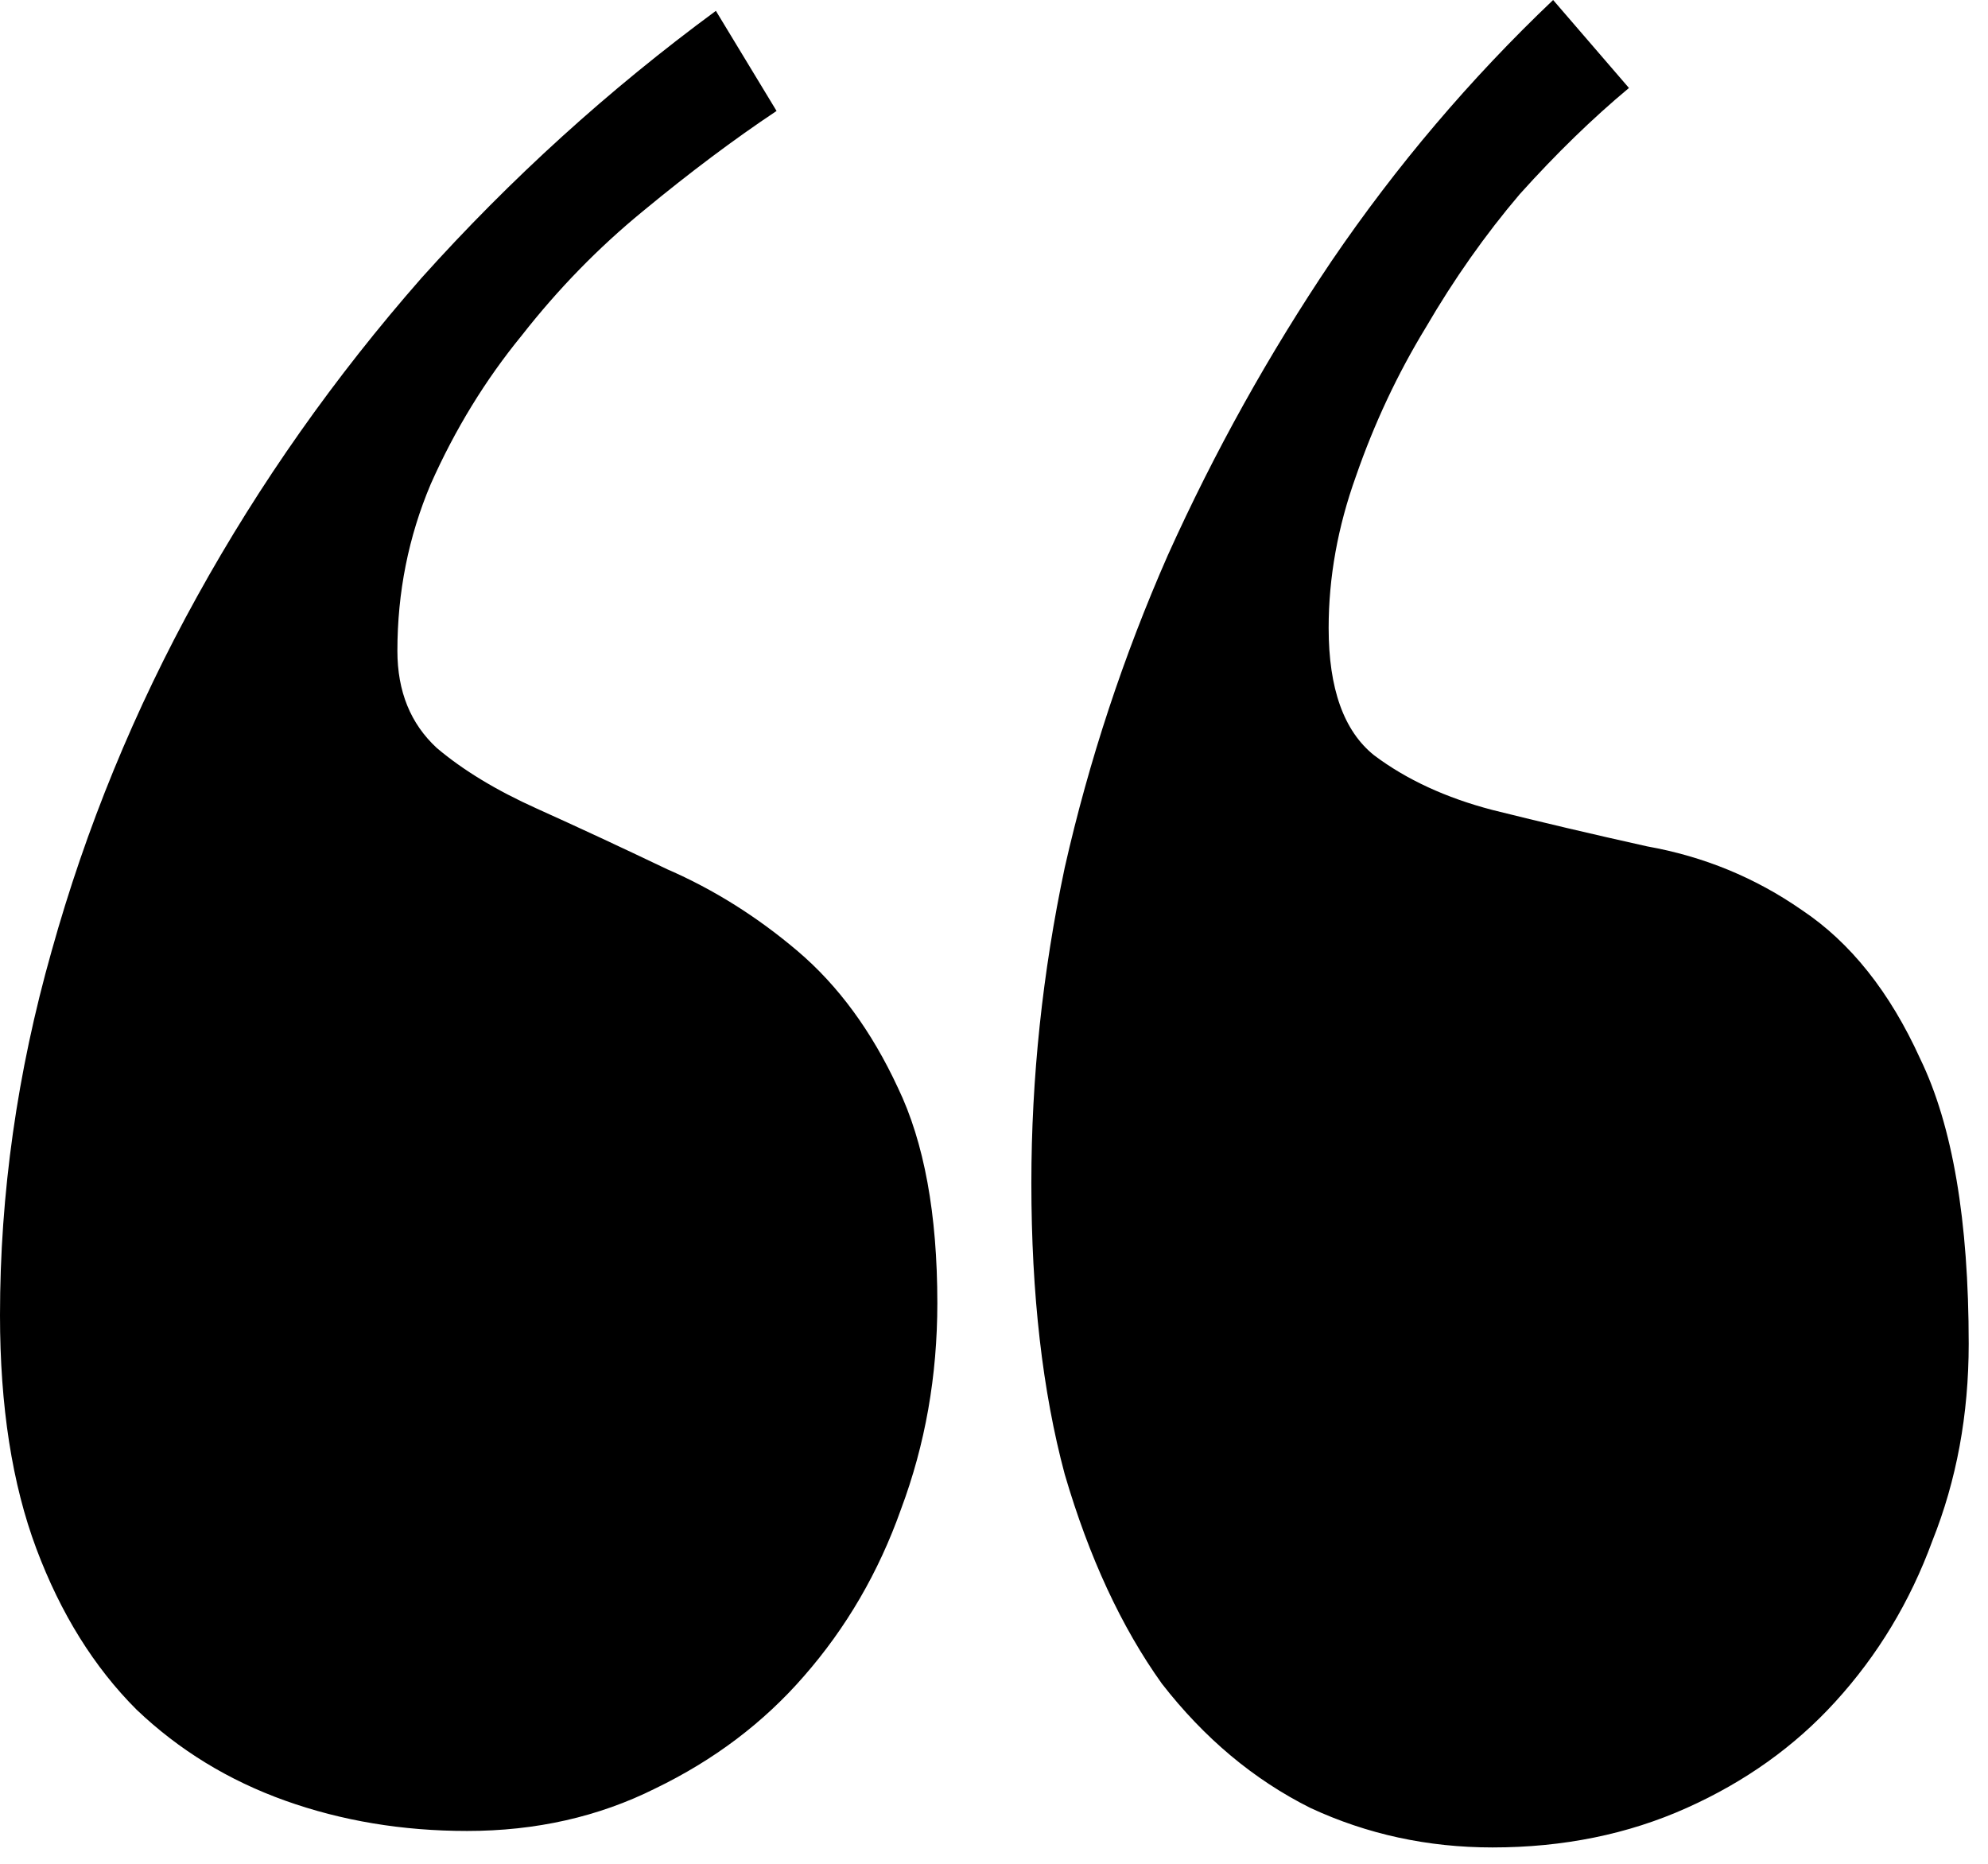 <svg width="48" height="45" viewBox="0 0 48 45" fill="none" xmlns="http://www.w3.org/2000/svg">
<path d="M18.75 2.679C17.725 3.362 16.65 4.168 15.527 5.096C14.453 5.975 13.477 6.976 12.598 8.099C11.719 9.173 10.986 10.369 10.4 11.688C9.863 12.957 9.595 14.3 9.595 15.716C9.595 16.692 9.912 17.474 10.547 18.06C11.182 18.597 11.987 19.085 12.964 19.524C13.94 19.964 14.99 20.452 16.113 20.989C17.236 21.477 18.286 22.137 19.263 22.967C20.239 23.797 21.045 24.895 21.68 26.263C22.314 27.581 22.632 29.314 22.632 31.463C22.632 33.221 22.339 34.881 21.753 36.443C21.216 37.957 20.435 39.3 19.409 40.472C18.433 41.595 17.236 42.498 15.82 43.182C14.453 43.865 12.94 44.207 11.279 44.207C9.717 44.207 8.252 43.963 6.885 43.475C5.518 42.986 4.321 42.254 3.296 41.277C2.271 40.252 1.465 38.958 0.879 37.395C0.293 35.833 0 33.953 0 31.756C0 28.826 0.415 25.896 1.245 22.967C2.075 19.988 3.247 17.132 4.761 14.398C6.274 11.663 8.081 9.1 10.181 6.707C12.329 4.314 14.697 2.166 17.285 0.262L18.75 2.679ZM39.331 2.124C38.452 2.856 37.573 3.711 36.694 4.688C35.864 5.664 35.107 6.738 34.424 7.91C33.74 9.033 33.179 10.229 32.739 11.499C32.3 12.72 32.08 13.94 32.08 15.161C32.08 16.626 32.446 17.651 33.179 18.237C33.96 18.823 34.912 19.263 36.035 19.556C37.207 19.849 38.452 20.142 39.77 20.435C41.138 20.679 42.383 21.191 43.506 21.973C44.678 22.754 45.63 23.95 46.362 25.561C47.144 27.173 47.534 29.468 47.534 32.446C47.534 34.155 47.241 35.742 46.655 37.207C46.118 38.672 45.337 39.966 44.312 41.089C43.335 42.163 42.139 43.018 40.723 43.652C39.307 44.287 37.744 44.605 36.035 44.605C34.473 44.605 33.008 44.287 31.641 43.652C30.273 42.969 29.077 41.968 28.052 40.649C27.075 39.282 26.294 37.598 25.708 35.596C25.171 33.594 24.902 31.25 24.902 28.564C24.902 26.025 25.171 23.486 25.708 20.947C26.294 18.359 27.124 15.845 28.198 13.403C29.321 10.913 30.64 8.545 32.153 6.299C33.716 4.004 35.498 1.904 37.5 0L39.331 2.124Z" fill="black"/>
</svg>

